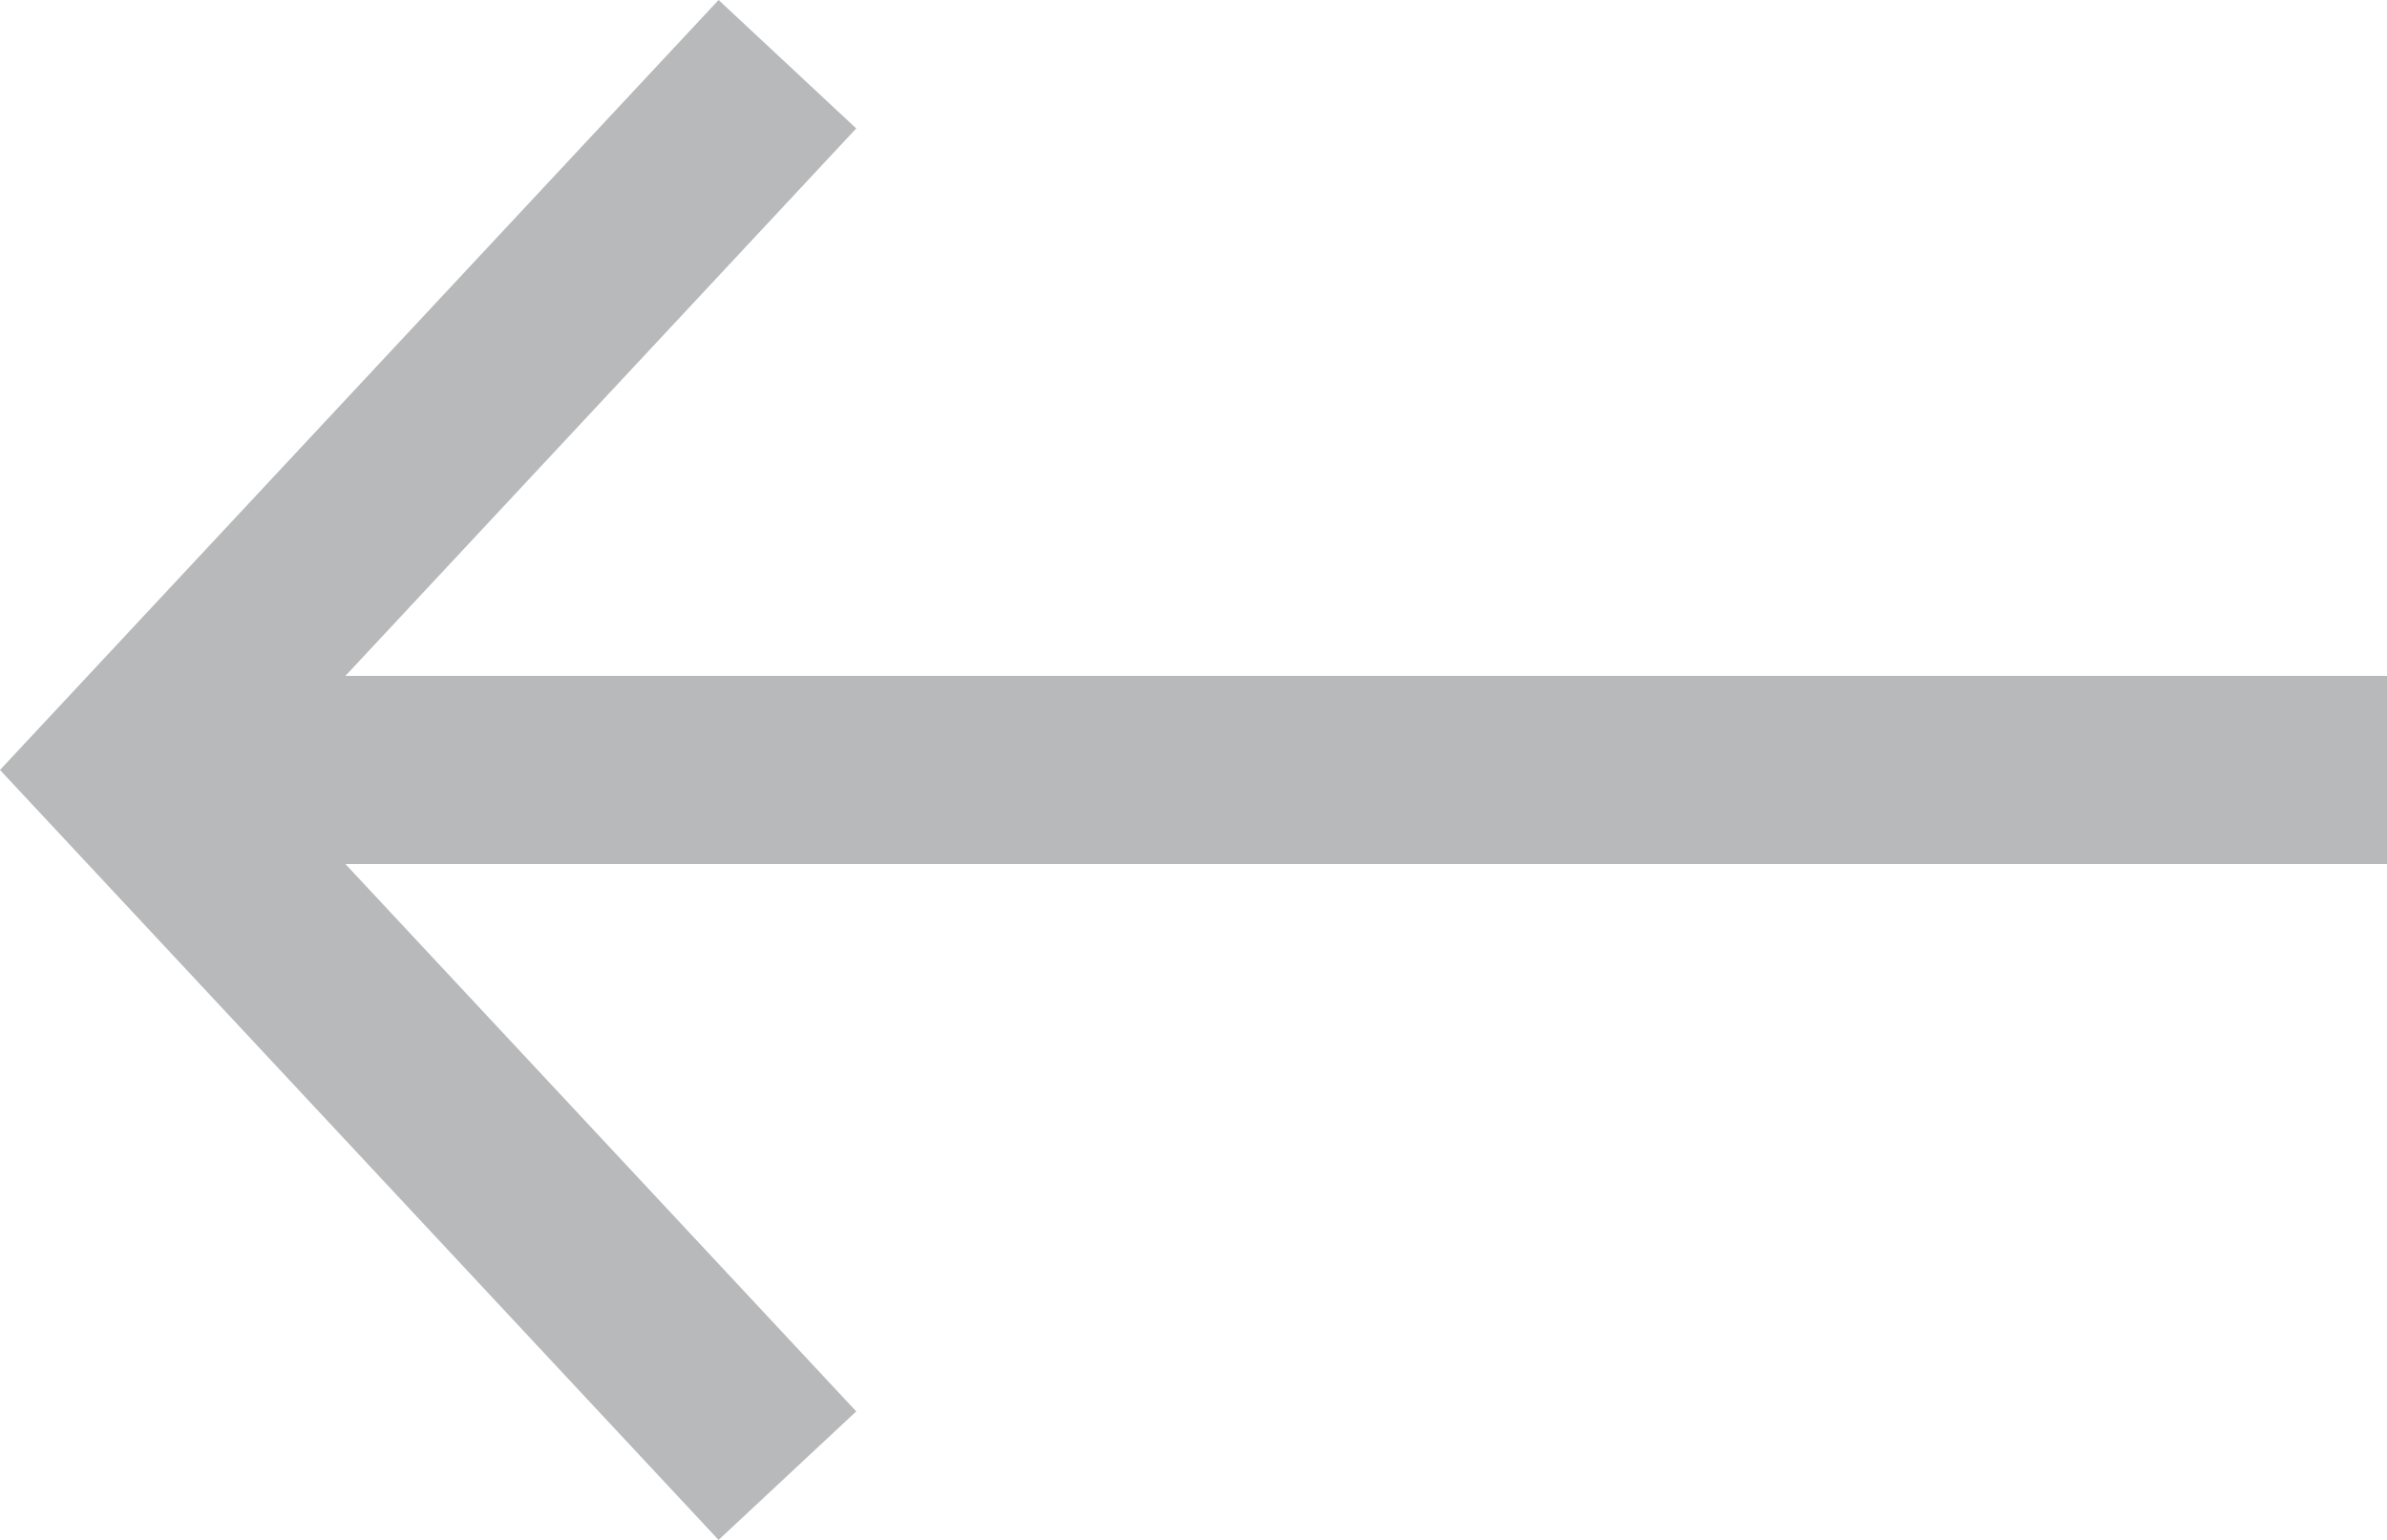 <?xml version="1.0" encoding="utf-8"?>
<svg xmlns="http://www.w3.org/2000/svg" fill="none" height="100%" overflow="visible" preserveAspectRatio="none" style="display: block;" viewBox="0 0 31 20" width="100%">
<g clip-path="url(#clip0_0_196)" id="Arrow Left" opacity="0.33">
<path d="M11.12 1.668L4.486 8.778H31V11.222H4.486L11.12 18.331L9.332 20L0 10L9.332 0L11.12 1.668Z" fill="#23292E" id="Union"/>
</g>
<defs>
<clipPath id="clip0_0_196">
<rect fill="white" height="20" width="31"/>
</clipPath>
</defs>
</svg>